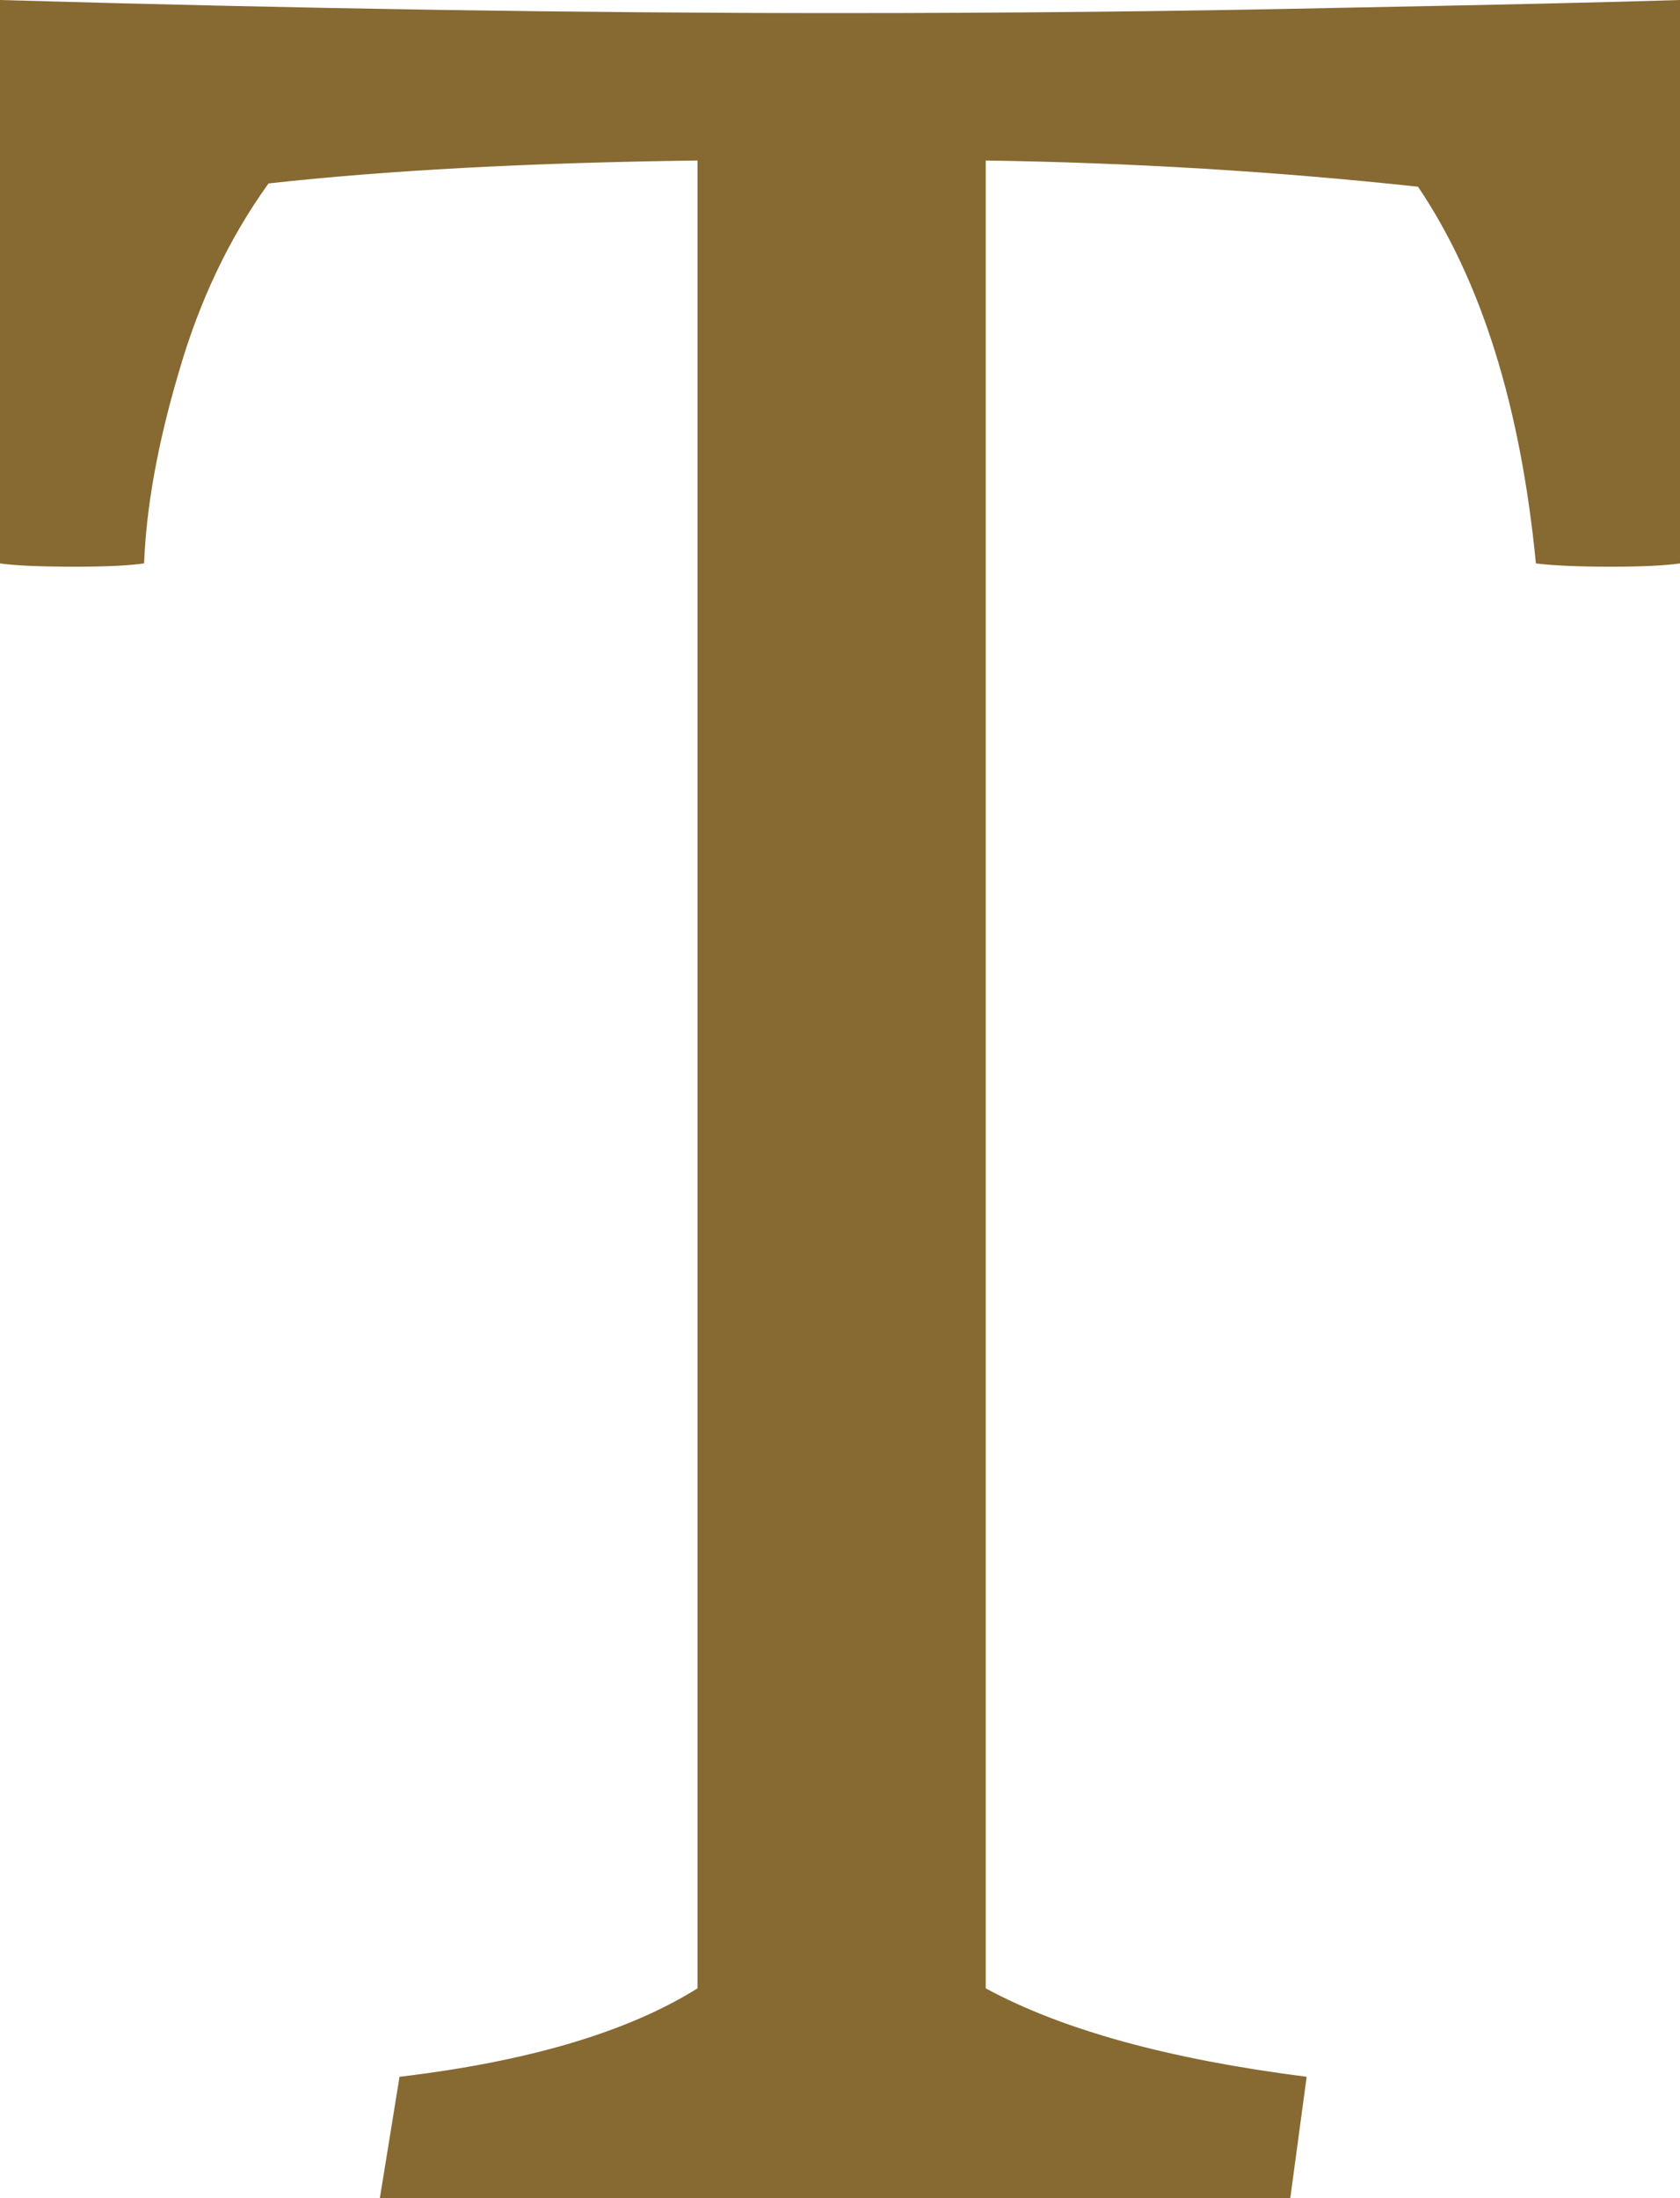 <svg xmlns="http://www.w3.org/2000/svg" version="1.1" xmlns:xlink="http://www.w3.org/1999/xlink" width="25.65" height="33.55"><svg xmlns="http://www.w3.org/2000/svg" viewBox="0 11.45 25.65 33.55" data-asc="0.9" width="25.65" height="33.55"><defs></defs><g><g><g transform="translate(0, 0)"><path d="M6.10 43.15Q9.05 42.80 10.65 41.80L10.65 13.90Q6.80 13.95 4.10 14.25Q3.20 15.50 2.73 17.13Q2.25 18.75 2.20 20.05Q1.85 20.10 1.15 20.10Q0.35 20.10 0 20.05L0 11.45Q6.90 11.65 12.80 11.65Q16.75 11.65 20.43 11.57Q24.10 11.50 25.65 11.45L25.65 20.05Q25.30 20.10 24.60 20.10Q23.85 20.10 23.45 20.05Q23.10 16.45 21.65 14.30Q18.40 13.95 15.05 13.90L15.05 41.80Q16.80 42.75 19.95 43.15L19.70 45L5.80 45L6.10 43.15Z" fill="#876932"></path></g></g></g></svg><style>@media (prefers-color-scheme: light) { :root { filter: none; } }
@media (prefers-color-scheme: dark) { :root { filter: none; } }
</style></svg>